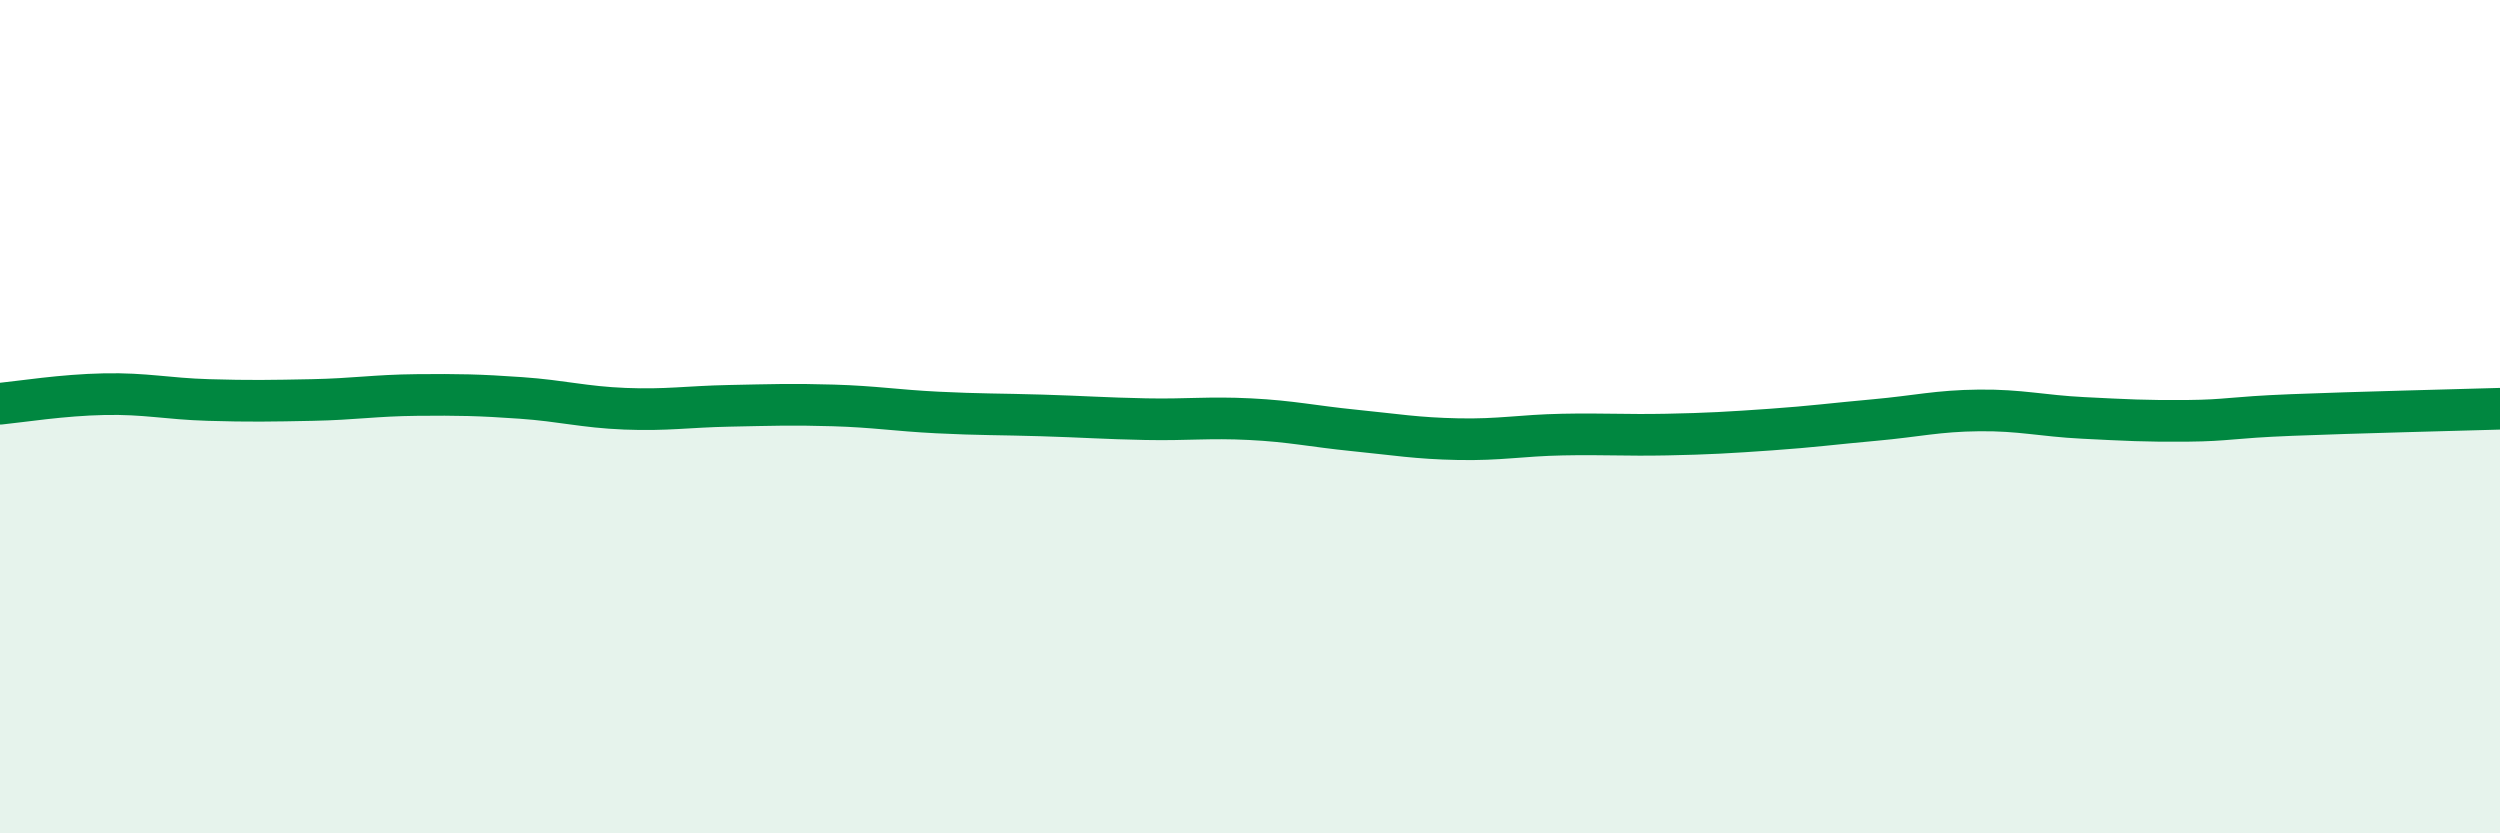 
    <svg width="60" height="20" viewBox="0 0 60 20" xmlns="http://www.w3.org/2000/svg">
      <path
        d="M 0,9.69 C 0.5,9.64 1.5,9.48 2.5,9.46 C 3.5,9.44 4,9.57 5,9.6 C 6,9.63 6.5,9.62 7.5,9.6 C 8.5,9.58 9,9.49 10,9.48 C 11,9.47 11.5,9.48 12.5,9.55 C 13.5,9.62 14,9.77 15,9.81 C 16,9.85 16.5,9.76 17.5,9.74 C 18.5,9.72 19,9.7 20,9.73 C 21,9.76 21.5,9.85 22.5,9.9 C 23.5,9.95 24,9.94 25,9.97 C 26,10 26.5,10.04 27.5,10.06 C 28.5,10.08 29,10.01 30,10.06 C 31,10.11 31.5,10.23 32.5,10.33 C 33.5,10.43 34,10.52 35,10.54 C 36,10.56 36.5,10.45 37.5,10.43 C 38.5,10.41 39,10.45 40,10.43 C 41,10.41 41.5,10.38 42.5,10.31 C 43.5,10.24 44,10.17 45,10.08 C 46,9.99 46.5,9.86 47.5,9.85 C 48.5,9.84 49,9.98 50,10.03 C 51,10.08 51.5,10.11 52.5,10.1 C 53.5,10.09 53.5,10.02 55,9.96 C 56.5,9.9 59,9.84 60,9.81L60 20L0 20Z"
        fill="#008740"
        opacity="0.1"
        stroke-linecap="round"
        stroke-linejoin="round"
      />
      <path
        d="M 0,9.69 C 0.5,9.64 1.5,9.48 2.5,9.46 C 3.5,9.44 4,9.57 5,9.6 C 6,9.63 6.5,9.62 7.5,9.6 C 8.5,9.58 9,9.49 10,9.48 C 11,9.47 11.5,9.48 12.5,9.55 C 13.5,9.62 14,9.77 15,9.81 C 16,9.85 16.5,9.76 17.5,9.74 C 18.5,9.72 19,9.7 20,9.73 C 21,9.76 21.5,9.85 22.5,9.9 C 23.5,9.95 24,9.94 25,9.97 C 26,10 26.5,10.04 27.5,10.06 C 28.5,10.08 29,10.01 30,10.06 C 31,10.11 31.5,10.23 32.5,10.33 C 33.5,10.43 34,10.52 35,10.54 C 36,10.56 36.5,10.45 37.5,10.43 C 38.5,10.41 39,10.45 40,10.43 C 41,10.41 41.5,10.38 42.5,10.31 C 43.5,10.24 44,10.17 45,10.08 C 46,9.99 46.5,9.86 47.5,9.85 C 48.5,9.84 49,9.98 50,10.03 C 51,10.08 51.5,10.11 52.5,10.1 C 53.5,10.09 53.5,10.02 55,9.96 C 56.5,9.9 59,9.84 60,9.81"
        stroke="#008740"
        stroke-width="1"
        fill="none"
        stroke-linecap="round"
        stroke-linejoin="round"
      />
    </svg>
  